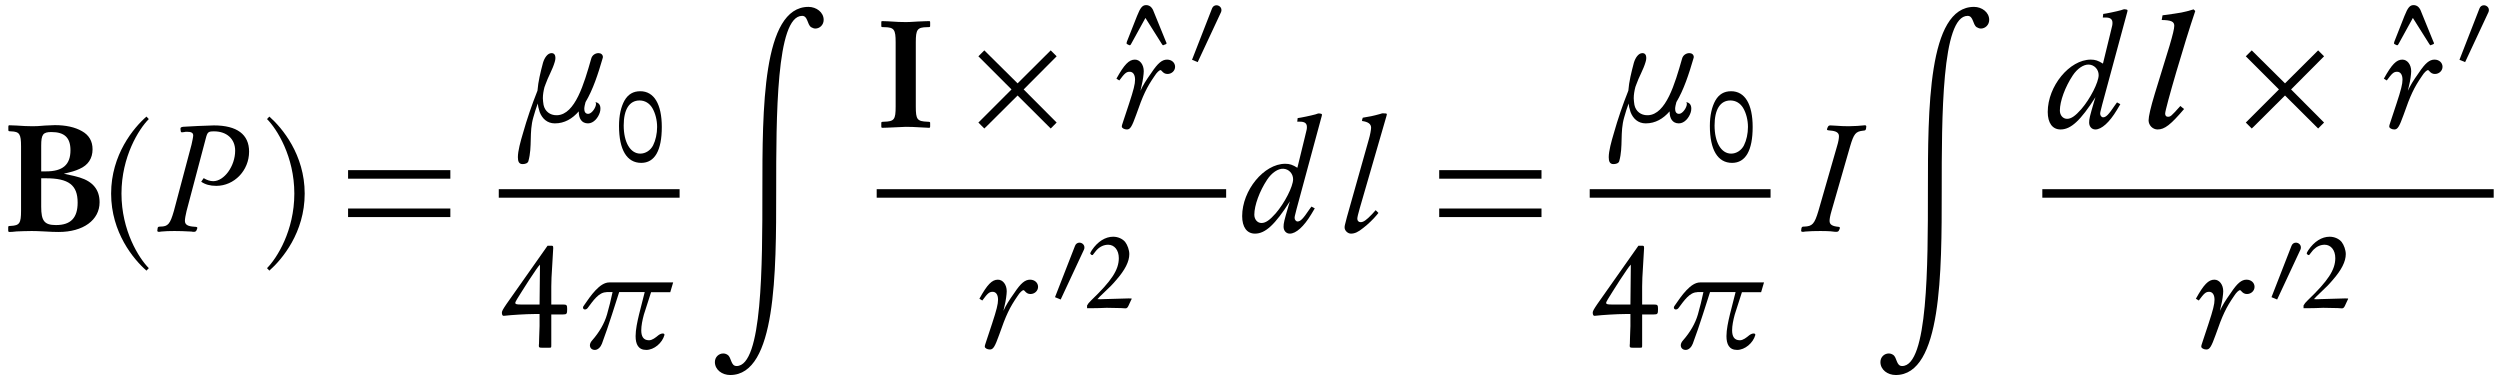 <?xml version="1.0" encoding="UTF-8"?>
<svg xmlns="http://www.w3.org/2000/svg" xmlns:xlink="http://www.w3.org/1999/xlink" width="708px" height="108px" viewBox="0 0 708 108" version="1.1">
<g id="surface1">
<path style=" stroke:none;fill-rule:nonzero;fill:rgb(0%,0%,0%);fill-opacity:1;" d="M 2.363 36.688 C 2.363 37.16 2.363 37.16 3.109 37.199 C 5.531 37.277 5.961 37.941 5.961 41.457 L 5.961 59.676 C 5.961 63.23 5.531 63.855 3.07 63.973 C 2.324 64.012 2.324 64.012 2.324 64.48 L 2.324 65.188 C 2.324 65.578 2.402 65.695 2.676 65.695 C 3.031 65.695 3.812 65.656 4.711 65.539 C 5.492 65.5 7.758 65.422 8.973 65.422 C 9.871 65.422 11.043 65.461 12.449 65.539 C 14.133 65.656 15.773 65.695 16.633 65.695 C 23.551 65.695 28.203 62.332 28.203 57.289 C 28.203 53.734 26.328 51.426 22.535 50.254 C 21.363 49.902 20.816 49.785 18.078 49.199 C 20.387 48.652 21.246 48.418 22.535 47.828 C 24.957 46.773 26.211 44.859 26.211 42.277 C 26.211 39.973 25.195 38.254 23.238 37.16 C 21.207 35.984 18.586 35.438 15.539 35.438 C 14.953 35.438 13.973 35.477 12.762 35.555 C 11.199 35.711 10.027 35.75 9.246 35.75 C 8.344 35.75 5.844 35.672 4.711 35.555 C 3.891 35.516 3.188 35.477 2.676 35.477 C 2.441 35.477 2.363 35.555 2.363 35.945 Z M 11.668 48.535 L 11.668 41.262 C 11.668 38.059 12.176 37.395 14.562 37.395 C 18.273 37.395 19.957 38.996 19.957 42.555 C 19.957 46.656 17.766 48.535 13.035 48.535 Z M 11.668 50.488 L 12.996 50.488 C 19.445 50.488 21.988 52.402 21.988 57.367 C 21.988 61.707 20.035 63.738 15.852 63.738 C 12.566 63.738 11.668 62.566 11.668 58.539 Z M 11.668 50.488 "/>
<path style=" stroke:none;fill-rule:nonzero;fill:rgb(0%,0%,0%);fill-opacity:1;" d="M 34.402 54.828 C 34.402 44.352 39.328 36.531 42.141 33.719 L 41.477 33.016 C 37.844 36.18 31.469 43.805 31.469 54.828 C 31.469 65.852 37.844 73.473 41.477 76.641 L 42.141 75.938 C 39.328 73.121 34.402 65.305 34.402 54.828 Z M 34.402 54.828 "/>
<path style=" stroke:none;fill-rule:nonzero;fill:rgb(0%,0%,0%);fill-opacity:1;" d="M 56.98 51.465 C 58.113 52.246 59.48 52.637 61.242 52.637 C 66.363 52.637 70.543 48.262 70.543 42.945 C 70.543 38.059 67.105 35.516 60.578 35.516 C 59.168 35.516 52.797 35.828 51.859 35.906 C 51.312 35.984 51.078 36.141 51.117 36.414 L 51.117 36.57 L 51.156 36.965 C 51.195 37.395 51.312 37.473 51.547 37.473 C 51.664 37.473 51.898 37.434 52.211 37.395 C 52.406 37.316 52.68 37.316 52.953 37.316 C 54.203 37.316 54.715 37.629 54.715 38.371 C 54.715 38.762 54.438 40.09 54.242 40.949 L 49.242 59.754 C 48.184 63.426 47.598 64.168 45.41 64.168 C 44.785 64.207 44.707 64.246 44.629 64.68 L 44.59 65.031 C 44.551 65.109 44.551 65.266 44.551 65.305 C 44.551 65.539 44.668 65.656 45.02 65.656 C 45.098 65.656 45.371 65.656 45.605 65.578 C 46.738 65.461 48.066 65.422 49.398 65.422 C 50.844 65.422 52.016 65.461 54.203 65.578 C 54.438 65.656 54.832 65.656 54.91 65.656 C 55.34 65.656 55.535 65.5 55.691 65.148 L 55.77 64.914 C 55.809 64.875 55.887 64.68 55.887 64.602 C 55.887 64.285 55.73 64.246 54.988 64.207 C 53.148 64.09 52.367 63.621 52.367 62.527 C 52.367 61.941 52.562 60.887 52.836 59.754 L 58.27 39.23 C 58.738 37.395 58.973 37.199 60.617 37.199 C 64.211 37.199 66.598 39.348 66.598 42.672 C 66.598 47.008 63.508 51.309 60.383 51.309 C 59.48 51.309 58.582 50.996 57.684 50.449 Z M 56.98 51.465 "/>
<path style=" stroke:none;fill-rule:nonzero;fill:rgb(0%,0%,0%);fill-opacity:1;" d="M 83.355 54.828 C 83.355 65.305 78.43 73.121 75.617 75.938 L 76.281 76.641 C 79.879 73.473 86.289 65.852 86.289 54.828 C 86.289 43.805 79.879 36.18 76.281 33.016 L 75.617 33.719 C 78.43 36.531 83.355 44.352 83.355 54.828 Z M 83.355 54.828 "/>
<path style=" stroke:none;fill-rule:nonzero;fill:rgb(0%,0%,0%);fill-opacity:1;" d="M 98.574 50.605 L 127.539 50.605 L 127.539 48.184 L 98.574 48.184 Z M 98.574 61.473 L 127.539 61.473 L 127.539 59.051 L 98.574 59.051 Z M 98.574 61.473 "/>
<path style=" stroke:none;fill-rule:nonzero;fill:rgb(0%,0%,0%);fill-opacity:1;" d="M 152.293 29.312 C 152.332 29.625 152.371 29.977 152.449 30.328 C 152.566 30.797 152.684 31.266 152.84 31.734 C 153.543 33.574 154.953 34.941 157.141 34.941 C 159.879 34.941 162.105 33.613 163.902 31.539 L 163.902 31.617 C 163.902 33.496 164.684 34.941 166.523 34.941 C 168.125 34.941 169.414 33.34 169.883 31.812 C 170 31.461 170.039 31.07 170.039 30.719 C 170.039 29.781 169.609 29.039 168.555 28.922 C 168.75 29.039 168.789 29.195 168.789 29.469 C 168.789 29.586 168.75 29.781 168.711 29.938 C 168.398 30.992 167.422 32.242 166.562 32.242 C 165.781 32.242 165.469 31.617 165.469 30.836 C 165.469 30.25 165.664 29.547 165.82 28.922 C 167.93 25.402 169.375 20.945 170.625 16.648 C 170.664 16.453 170.742 16.297 170.742 16.176 C 170.742 15.434 170.156 15.043 169.492 15.043 C 168.672 15.043 167.695 15.551 167.422 16.648 C 165.391 23.762 162.887 32.398 157.805 32.633 C 157.727 32.633 157.688 32.633 157.57 32.633 C 155.812 32.633 154.328 31.578 153.934 29.703 C 153.855 29.078 153.738 28.453 153.738 27.828 C 153.738 26.77 153.934 25.676 154.207 24.621 C 154.328 24.387 154.367 24.23 154.445 23.996 C 155.188 21.805 156.477 19.734 157.102 17.547 C 157.219 17.156 157.297 16.766 157.297 16.414 C 157.297 15.629 156.984 15.043 156.203 15.043 C 155.031 15.043 154.168 16.453 153.777 17.781 C 153.074 20.438 152.41 23.098 152.215 25.676 C 150.613 29.703 149.246 33.691 148.109 37.715 C 147.406 40.062 146.664 42.758 146.664 44.52 C 146.664 45.73 146.977 46.473 147.992 46.473 C 148.656 46.473 149.441 46.277 149.637 45.652 C 150.809 41.43 149.793 37.48 151.043 33.223 C 151.395 31.93 151.824 30.602 152.293 29.312 Z M 152.293 29.312 "/>
<path style=" stroke:none;fill-rule:nonzero;fill:rgb(0%,0%,0%);fill-opacity:1;" d="M 181.324 25.836 C 179.332 25.836 177.887 26.695 176.867 28.453 C 175.852 30.254 175.305 32.754 175.305 35.648 C 175.305 42.449 177.531 46.125 181.598 46.125 C 185.43 46.125 187.422 42.605 187.422 35.961 C 187.422 29.512 185.234 25.836 181.324 25.836 Z M 181.129 28.453 C 182.652 28.453 183.945 29.234 184.766 30.645 C 185.586 32.051 186.094 34.004 186.094 35.961 C 186.094 37.875 185.664 39.75 184.961 41.16 C 184.219 42.605 182.809 43.504 181.324 43.504 C 178.512 43.504 176.633 40.297 176.633 35.531 C 176.633 30.996 178.238 28.453 181.129 28.453 Z M 181.129 28.453 "/>
<path style="fill:none;stroke-width:0.964;stroke-linecap:butt;stroke-linejoin:miter;stroke:rgb(0%,0%,0%);stroke-opacity:1;stroke-miterlimit:10;" d="M 74.454 -2.088 L 94.922 -2.088 " transform="matrix(2.502,0,0,-2.502,-45.032,49.557)"/>
<path style=" stroke:none;fill-rule:nonzero;fill:rgb(0%,0%,0%);fill-opacity:1;" d="M 156.125 89.051 L 159.41 89.051 C 160.504 89.051 160.621 88.895 160.621 87.527 C 160.621 86.395 160.504 86.238 159.41 86.238 L 156.125 86.238 L 156.125 81.156 C 156.125 79.828 156.203 77.793 156.398 75.02 C 156.516 72.715 156.672 70.68 156.672 70.289 C 156.672 69.586 156.594 69.586 155.969 69.586 L 155.07 69.586 L 143.422 86.121 C 142.445 87.566 142.133 88.113 142.133 88.543 C 142.133 89.129 142.328 89.445 142.602 89.445 C 142.68 89.445 142.914 89.445 143.07 89.406 C 144.672 89.207 149.129 88.934 151.238 88.934 L 152.805 88.934 L 152.805 92.336 L 152.688 95.699 L 152.648 97.301 L 152.609 97.73 L 152.609 98.004 C 152.609 98.355 152.727 98.473 153.43 98.473 L 155.539 98.473 C 156.125 98.473 156.125 98.473 156.125 97.73 Z M 152.805 86.238 L 147.488 86.238 C 146.195 86.238 145.922 86.121 145.922 85.73 C 145.922 85.535 146.664 84.246 147.84 82.445 L 149.832 79.32 C 151.668 76.582 152.332 75.527 152.922 74.941 Z M 152.805 86.238 "/>
<path style=" stroke:none;fill-rule:nonzero;fill:rgb(0%,0%,0%);fill-opacity:1;" d="M 171.754 82.719 L 173.477 82.719 C 173.047 84.832 172.496 86.941 171.91 89.051 C 171.168 91.633 169.684 94.133 167.73 96.363 C 167.297 96.832 167.062 97.34 167.062 97.77 C 167.062 98.512 167.574 99.098 168.473 99.098 C 169.332 99.098 170.113 98.277 170.465 97.34 C 171.48 94.602 172.418 91.867 173.32 89.051 L 175.352 82.719 L 182.582 82.719 L 180.98 89.051 C 180.473 91.164 180.004 93.352 180.004 95.191 C 180.004 97.457 180.746 99.098 183.012 99.098 C 185.242 99.098 187.547 97.145 188.172 94.879 C 188.172 94.84 188.172 94.797 188.172 94.797 C 188.172 94.562 187.977 94.445 187.703 94.445 C 187.352 94.445 186.922 94.602 186.492 94.918 C 185.633 95.621 184.734 96.363 183.793 96.363 C 182.152 96.363 181.605 95.191 181.605 93.547 C 181.605 92.258 181.918 90.656 182.348 89.09 L 184.383 82.758 L 189.816 82.758 L 190.637 79.984 L 172.535 79.984 C 169.879 79.984 167.336 83.617 165.266 86.668 C 165.148 86.824 165.109 86.98 165.109 87.137 C 165.109 87.41 165.344 87.645 165.656 87.645 C 165.891 87.645 166.203 87.527 166.438 87.215 C 167.965 85.184 169.566 82.758 171.715 82.758 Z M 171.754 82.719 "/>
<path style=" stroke:none;fill-rule:nonzero;fill:rgb(0%,0%,0%);fill-opacity:1;" d="M 228.961 1.949 C 215.906 1.949 215.906 31.031 215.906 54.094 C 215.906 75.086 215.906 103.66 208.598 103.66 C 206.914 103.66 207.188 101.238 206.055 100.496 C 205.664 100.223 205.234 100.105 204.805 100.105 C 203.594 100.105 202.457 101.082 202.457 102.527 C 202.457 104.719 204.492 106.203 206.797 106.203 C 219.816 106.203 219.816 77.121 219.816 54.094 C 219.816 33.066 219.816 4.492 227.164 4.492 C 228.805 4.492 228.57 6.914 229.703 7.695 C 230.094 7.93 230.527 8.086 230.918 8.086 C 232.129 8.086 233.262 7.07 233.262 5.625 C 233.262 3.473 231.191 1.949 228.961 1.949 Z M 228.961 1.949 "/>
<path style=" stroke:none;fill-rule:nonzero;fill:rgb(0%,0%,0%);fill-opacity:1;" d="M 253.648 30.172 C 253.648 33.887 253.258 34.395 250.324 34.473 C 249.582 34.512 249.582 34.512 249.582 34.98 L 249.582 35.684 C 249.582 36.074 249.621 36.195 249.895 36.195 C 250.246 36.195 250.754 36.195 251.34 36.152 C 254.469 35.996 256.188 35.918 256.539 35.918 C 257.047 35.918 257.711 35.918 258.535 35.957 C 260.605 36.074 262.871 36.195 263.105 36.195 C 263.379 36.195 263.418 36.074 263.418 35.684 L 263.418 34.98 C 263.418 34.512 263.418 34.512 262.676 34.473 C 259.746 34.355 259.355 33.887 259.355 30.172 L 259.355 11.957 C 259.355 8.359 259.785 7.734 262.52 7.695 C 263.418 7.695 263.418 7.695 263.418 7.188 L 263.418 6.445 C 263.418 6.055 263.379 5.977 263.105 5.977 C 262.793 5.977 262.363 5.977 261.816 6.016 C 260.996 6.055 260.371 6.094 259.941 6.094 C 257.477 6.25 257.242 6.25 256.461 6.25 C 255.953 6.25 255.289 6.25 254.469 6.211 C 252.395 6.055 250.129 5.977 249.855 5.977 C 249.621 5.977 249.582 6.055 249.582 6.445 L 249.582 7.188 C 249.582 7.695 249.582 7.695 250.48 7.695 C 253.219 7.734 253.648 8.359 253.648 11.957 Z M 253.648 30.172 "/>
<path style=" stroke:none;fill-rule:nonzero;fill:rgb(0%,0%,0%);fill-opacity:1;" d="M 288.18 27.047 L 297.562 36.391 L 299.242 34.707 L 289.898 25.328 L 299.242 15.945 L 297.562 14.266 L 288.18 23.605 L 278.758 14.266 L 277.078 15.945 L 286.461 25.328 L 277.078 34.707 L 278.758 36.391 L 279.617 35.566 Z M 288.18 27.047 "/>
<path style=" stroke:none;fill-rule:nonzero;fill:rgb(0%,0%,0%);fill-opacity:1;" d="M 324.387 5.082 L 329.039 12.469 C 329.156 12.664 329.273 12.82 329.43 12.82 C 329.469 12.82 329.547 12.781 329.664 12.703 L 330.094 12.547 C 330.289 12.469 330.367 12.391 330.367 12.273 C 330.367 12.195 330.328 12.039 330.211 11.844 L 327.203 4.457 C 326.5 2.656 326.5 2.656 326.066 2.109 C 325.715 1.68 325.129 1.445 324.621 1.445 C 323.566 1.445 322.98 2.07 322.004 4.535 L 319.148 11.766 C 319.07 12 319.031 12.156 319.031 12.234 C 319.031 12.352 319.109 12.43 319.227 12.508 L 319.773 12.781 L 319.969 12.82 C 320.086 12.82 320.203 12.703 320.32 12.469 Z M 324.387 5.082 "/>
<path style=" stroke:none;fill-rule:nonzero;fill:rgb(0%,0%,0%);fill-opacity:1;" d="M 316.992 22.785 C 318.516 20.715 318.988 20.324 319.926 20.324 C 320.863 20.324 321.449 21.145 321.449 22.551 C 321.449 23.801 321.059 25.406 319.73 29.43 L 318.125 34.277 C 317.695 35.566 317.695 35.566 317.695 35.84 C 317.695 36.273 318.398 36.664 319.145 36.664 C 320.082 36.664 320.551 35.879 321.762 32.52 C 323.715 26.891 324.734 24.777 326.961 21.535 C 327.625 20.48 328.328 19.855 328.68 19.855 C 328.758 19.855 328.875 19.934 329.031 20.129 C 329.5 20.676 329.973 20.949 330.637 20.949 C 331.809 20.949 332.785 20.051 332.785 18.914 C 332.785 17.742 331.809 16.883 330.52 16.883 C 329.109 16.883 327.898 17.859 326.062 20.637 C 324.422 22.941 323.715 24.113 322.973 25.719 L 323.324 24.152 C 323.637 22.98 323.91 20.988 323.91 20.168 C 323.91 18.289 322.816 16.883 321.41 16.883 C 319.73 16.883 318.398 18.25 316.172 22.277 Z M 316.992 22.785 "/>
<path style=" stroke:none;fill-rule:nonzero;fill:rgb(0%,0%,0%);fill-opacity:1;" d="M 343.25 2.391 L 337.582 16.93 L 339.188 17.594 L 345.793 3.445 C 345.91 3.211 345.91 3.016 345.91 2.82 C 345.91 2.039 345.207 1.492 344.504 1.492 C 343.996 1.492 343.484 1.766 343.25 2.391 Z M 343.25 2.391 "/>
<path style="fill:none;stroke-width:0.964;stroke-linecap:butt;stroke-linejoin:miter;stroke:rgb(0%,0%,0%);stroke-opacity:1;stroke-miterlimit:10;" d="M 117.23 -2.088 L 156.785 -2.088 " transform="matrix(2.502,0,0,-2.502,-45.032,49.557)"/>
<path style=" stroke:none;fill-rule:nonzero;fill:rgb(0%,0%,0%);fill-opacity:1;" d="M 278.188 85.105 C 279.711 83.031 280.18 82.641 281.121 82.641 C 282.059 82.641 282.645 83.461 282.645 84.871 C 282.645 86.121 282.254 87.723 280.926 91.75 L 279.32 96.598 C 278.891 97.887 278.891 97.887 278.891 98.16 C 278.891 98.59 279.594 98.98 280.34 98.98 C 281.277 98.98 281.746 98.199 282.957 94.84 C 284.91 89.207 285.93 87.098 288.156 83.855 C 288.82 82.797 289.523 82.172 289.875 82.172 C 289.953 82.172 290.07 82.25 290.227 82.445 C 290.695 82.992 291.164 83.266 291.832 83.266 C 293.004 83.266 293.98 82.367 293.98 81.234 C 293.98 80.062 293.004 79.203 291.715 79.203 C 290.305 79.203 289.094 80.18 287.258 82.953 C 285.613 85.262 284.91 86.434 284.168 88.035 L 284.52 86.473 C 284.832 85.301 285.105 83.305 285.105 82.484 C 285.105 80.609 284.012 79.203 282.605 79.203 C 280.926 79.203 279.594 80.57 277.367 84.598 Z M 278.188 85.105 "/>
<path style=" stroke:none;fill-rule:nonzero;fill:rgb(0%,0%,0%);fill-opacity:1;" d="M 304.445 69.621 L 298.777 84.16 L 300.383 84.824 L 306.988 70.676 C 307.105 70.441 307.105 70.246 307.105 70.051 C 307.105 69.27 306.402 68.719 305.699 68.719 C 305.191 68.719 304.68 68.992 304.445 69.621 Z M 304.445 69.621 "/>
<path style=" stroke:none;fill-rule:nonzero;fill:rgb(0%,0%,0%);fill-opacity:1;" d="M 307.859 87.289 L 308.875 87.289 C 309.227 87.289 309.969 87.25 311.258 87.25 C 312.273 87.211 313.059 87.172 313.41 87.172 L 317.512 87.25 C 318.02 87.289 318.492 87.328 318.727 87.328 C 319.117 87.328 319.352 87.094 319.586 86.586 L 320.328 84.98 C 320.484 84.707 320.484 84.707 320.484 84.629 C 320.484 84.512 320.484 84.512 319.547 84.512 L 312.707 84.707 C 311.648 84.746 311.648 84.746 311.531 84.746 C 311.297 84.746 311.141 84.746 310.789 84.707 C 310.984 84.551 311.18 84.316 311.375 84.082 C 314.855 80.762 314.855 80.762 316.105 79.312 C 318.609 76.461 319.82 74.074 319.82 71.965 C 319.82 70.832 319.312 69.387 318.648 68.523 C 317.902 67.625 316.613 67.039 315.246 67.039 C 313.02 67.039 310.867 68.406 309.227 70.832 C 308.914 71.301 308.758 71.613 308.758 71.77 C 308.758 71.848 308.797 71.926 308.914 72.004 L 309.109 72.199 C 309.188 72.238 309.266 72.238 309.344 72.238 C 309.422 72.238 309.5 72.238 309.656 71.965 C 310.477 70.91 310.477 70.91 310.711 70.676 C 311.609 69.777 312.707 69.309 313.84 69.309 C 315.598 69.309 316.848 70.832 316.848 73.098 C 316.848 76.422 314.816 79.508 309.031 85.059 C 308.328 85.766 308.211 85.883 307.859 86.508 Z M 307.859 87.289 "/>
<path style=" stroke:none;fill-rule:nonzero;fill:rgb(0%,0%,0%);fill-opacity:1;" d="M 367.379 34.461 L 368.199 34.461 C 369.488 34.461 370.113 34.93 370.113 35.945 C 370.113 36.531 370.113 36.531 369.527 38.879 L 367.418 47.516 C 366.051 46.656 365.227 46.383 363.977 46.383 C 357.957 46.383 351.781 53.891 351.781 61.199 C 351.781 64.324 353.109 66.164 355.418 66.164 C 358.348 66.164 361.086 63.621 365.305 57.016 L 364.914 58.266 C 363.664 62.527 363.508 63.191 363.508 64.207 C 363.508 65.344 364.25 66.164 365.266 66.164 C 367.027 66.164 369.254 64.168 371.367 60.652 L 372.344 59.012 L 371.406 58.5 L 370.777 59.363 C 369.02 61.98 368.277 62.723 367.457 62.723 C 367.027 62.723 366.637 62.215 366.637 61.746 C 366.637 61.355 366.637 61.355 367.184 59.207 L 374.219 33.211 C 374.336 32.859 374.375 32.625 374.375 32.469 C 374.375 32.312 374.258 32.234 374.062 32.195 L 373.789 32.156 C 373.555 32.117 373.555 32.117 373.516 32.117 C 373.32 32.117 373.203 32.156 372.539 32.391 C 371.289 32.742 368.277 33.367 367.496 33.445 Z M 363.43 47.789 C 365.031 47.867 366.207 49.199 366.207 50.762 C 366.207 52.793 363.82 57.484 361.281 60.418 C 359.598 62.332 358.426 63.152 357.254 63.152 C 356.082 63.152 355.223 62.137 355.223 60.809 C 355.223 58.148 356.707 54.125 358.855 50.879 C 360.148 48.926 361.945 47.711 363.43 47.789 Z M 363.43 47.789 "/>
<path style=" stroke:none;fill-rule:nonzero;fill:rgb(0%,0%,0%);fill-opacity:1;" d="M 389.59 59.52 L 388.57 60.652 C 386.93 62.371 386.109 62.918 385.328 62.918 C 384.781 62.918 384.391 62.527 384.391 61.98 C 384.391 61.473 384.625 60.613 385.094 58.93 L 392.637 32.898 C 392.754 32.43 392.754 32.43 392.754 32.391 C 392.754 32.195 392.676 32.156 392.363 32.117 L 391.973 32.117 C 391.777 32.078 391.777 32.078 391.66 32.078 C 391.465 32.078 391.348 32.117 390.723 32.312 C 390.176 32.469 388.648 32.859 388.375 32.898 L 386.188 33.289 L 385.953 33.328 C 385.797 33.641 385.758 33.836 385.719 34.266 C 387.438 34.5 388.297 35.086 388.297 36.18 C 388.297 36.688 388.023 38.254 387.633 39.543 L 381.457 61.434 C 380.793 63.973 380.793 63.973 380.793 64.441 C 380.793 65.305 381.691 66.164 382.59 66.164 C 383.648 66.164 384.625 65.734 386.109 64.523 C 387.359 63.582 388.965 62.02 389.863 60.926 L 390.371 60.301 Z M 389.59 59.52 "/>
<path style=" stroke:none;fill-rule:nonzero;fill:rgb(0%,0%,0%);fill-opacity:1;" d="M 407.582 50.605 L 436.551 50.605 L 436.551 48.184 L 407.582 48.184 Z M 407.582 61.473 L 436.551 61.473 L 436.551 59.051 L 407.582 59.051 Z M 407.582 61.473 "/>
<path style=" stroke:none;fill-rule:nonzero;fill:rgb(0%,0%,0%);fill-opacity:1;" d="M 461.223 29.312 C 461.262 29.625 461.301 29.977 461.379 30.328 C 461.496 30.797 461.613 31.266 461.77 31.734 C 462.477 33.574 463.883 34.941 466.07 34.941 C 468.809 34.941 471.035 33.613 472.832 31.539 L 472.832 31.617 C 472.832 33.496 473.617 34.941 475.453 34.941 C 477.055 34.941 478.344 33.34 478.816 31.812 C 478.934 31.461 478.973 31.07 478.973 30.719 C 478.973 29.781 478.543 29.039 477.484 28.922 C 477.68 29.039 477.719 29.195 477.719 29.469 C 477.719 29.586 477.68 29.781 477.641 29.938 C 477.328 30.992 476.352 32.242 475.492 32.242 C 474.711 32.242 474.398 31.617 474.398 30.836 C 474.398 30.25 474.594 29.547 474.75 28.922 C 476.859 25.402 478.305 20.945 479.559 16.648 C 479.598 16.453 479.676 16.297 479.676 16.176 C 479.676 15.434 479.09 15.043 478.422 15.043 C 477.602 15.043 476.625 15.551 476.352 16.648 C 474.32 23.762 471.816 32.398 466.734 32.633 C 466.656 32.633 466.617 32.633 466.5 32.633 C 464.742 32.633 463.258 31.578 462.867 29.703 C 462.789 29.078 462.672 28.453 462.672 27.828 C 462.672 26.77 462.867 25.676 463.141 24.621 C 463.258 24.387 463.297 24.23 463.375 23.996 C 464.117 21.805 465.406 19.734 466.031 17.547 C 466.148 17.156 466.227 16.766 466.227 16.414 C 466.227 15.629 465.914 15.043 465.133 15.043 C 463.961 15.043 463.102 16.453 462.711 17.781 C 462.008 20.438 461.34 23.098 461.145 25.676 C 459.543 29.703 458.176 33.691 457.043 37.715 C 456.34 40.062 455.594 42.758 455.594 44.52 C 455.594 45.73 455.906 46.473 456.926 46.473 C 457.59 46.473 458.371 46.277 458.566 45.652 C 459.738 41.43 458.723 37.48 459.973 33.223 C 460.324 31.93 460.754 30.602 461.223 29.312 Z M 461.223 29.312 "/>
<path style=" stroke:none;fill-rule:nonzero;fill:rgb(0%,0%,0%);fill-opacity:1;" d="M 490.254 25.836 C 488.262 25.836 486.816 26.695 485.801 28.453 C 484.781 30.254 484.234 32.754 484.234 35.648 C 484.234 42.449 486.465 46.125 490.527 46.125 C 494.359 46.125 496.355 42.605 496.355 35.961 C 496.355 29.512 494.164 25.836 490.254 25.836 Z M 490.059 28.453 C 491.586 28.453 492.875 29.234 493.695 30.645 C 494.516 32.051 495.023 34.004 495.023 35.961 C 495.023 37.875 494.594 39.75 493.891 41.16 C 493.148 42.605 491.742 43.504 490.254 43.504 C 487.441 43.504 485.566 40.297 485.566 35.531 C 485.566 30.996 487.168 28.453 490.059 28.453 Z M 490.059 28.453 "/>
<path style="fill:none;stroke-width:0.964;stroke-linecap:butt;stroke-linejoin:miter;stroke:rgb(0%,0%,0%);stroke-opacity:1;stroke-miterlimit:10;" d="M 197.937 -2.088 L 218.407 -2.088 " transform="matrix(2.502,0,0,-2.502,-45.032,49.557)"/>
<path style=" stroke:none;fill-rule:nonzero;fill:rgb(0%,0%,0%);fill-opacity:1;" d="M 465.055 89.051 L 468.34 89.051 C 469.434 89.051 469.551 88.895 469.551 87.527 C 469.551 86.395 469.434 86.238 468.34 86.238 L 465.055 86.238 L 465.055 81.156 C 465.055 79.828 465.133 77.793 465.328 75.02 C 465.445 72.715 465.602 70.68 465.602 70.289 C 465.602 69.586 465.523 69.586 464.898 69.586 L 464 69.586 L 452.352 86.121 C 451.375 87.566 451.062 88.113 451.062 88.543 C 451.062 89.129 451.258 89.445 451.531 89.445 C 451.609 89.445 451.844 89.445 452 89.406 C 453.602 89.207 458.059 88.934 460.172 88.934 L 461.734 88.934 L 461.734 92.336 L 461.617 95.699 L 461.578 97.301 L 461.539 97.73 L 461.539 98.004 C 461.539 98.355 461.656 98.473 462.359 98.473 L 464.469 98.473 C 465.055 98.473 465.055 98.473 465.055 97.73 Z M 461.734 86.238 L 456.418 86.238 C 455.129 86.238 454.855 86.121 454.855 85.73 C 454.855 85.535 455.598 84.246 456.77 82.445 L 458.762 79.32 C 460.602 76.582 461.266 75.527 461.852 74.941 Z M 461.734 86.238 "/>
<path style=" stroke:none;fill-rule:nonzero;fill:rgb(0%,0%,0%);fill-opacity:1;" d="M 480.688 82.719 L 482.406 82.719 C 481.977 84.832 481.43 86.941 480.844 89.051 C 480.098 91.633 478.613 94.133 476.66 96.363 C 476.23 96.832 475.996 97.34 475.996 97.77 C 475.996 98.512 476.504 99.098 477.402 99.098 C 478.262 99.098 479.043 98.277 479.395 97.34 C 480.41 94.602 481.352 91.867 482.25 89.051 L 484.281 82.719 L 491.516 82.719 L 489.91 89.051 C 489.402 91.164 488.934 93.352 488.934 95.191 C 488.934 97.457 489.676 99.098 491.945 99.098 C 494.172 99.098 496.477 97.145 497.105 94.879 C 497.105 94.84 497.105 94.797 497.105 94.797 C 497.105 94.562 496.906 94.445 496.633 94.445 C 496.281 94.445 495.852 94.602 495.422 94.918 C 494.562 95.621 493.664 96.363 492.727 96.363 C 491.082 96.363 490.535 95.191 490.535 93.547 C 490.535 92.258 490.848 90.656 491.277 89.09 L 493.312 82.758 L 498.746 82.758 L 499.566 79.984 L 481.469 79.984 C 478.809 79.984 476.27 83.617 474.195 86.668 C 474.078 86.824 474.039 86.98 474.039 87.137 C 474.039 87.41 474.273 87.645 474.586 87.645 C 474.82 87.645 475.137 87.527 475.371 87.215 C 476.895 85.184 478.496 82.758 480.648 82.758 Z M 480.688 82.719 "/>
<path style=" stroke:none;fill-rule:nonzero;fill:rgb(0%,0%,0%);fill-opacity:1;" d="M 514.969 59.754 C 513.875 63.426 513.25 64.09 510.984 64.168 C 510.355 64.168 510.277 64.246 510.16 64.68 L 510.121 65.031 C 510.082 65.109 510.082 65.188 510.082 65.305 C 510.082 65.539 510.199 65.656 510.551 65.656 C 510.668 65.656 510.984 65.656 511.18 65.578 C 512.625 65.461 513.836 65.422 515.555 65.422 C 516.809 65.422 517.668 65.461 518.371 65.5 C 519.66 65.656 519.777 65.656 520.051 65.656 C 520.48 65.656 520.715 65.5 520.832 65.148 L 520.949 64.914 C 521.027 64.758 521.066 64.641 521.066 64.562 C 521.066 64.402 520.949 64.285 520.754 64.246 C 518.918 64.09 518.137 63.621 518.137 62.566 C 518.137 61.98 518.293 61.082 518.684 59.754 L 523.961 41.418 C 525.016 37.863 525.523 37.238 527.637 37.004 C 528.262 36.965 528.34 36.887 528.457 36.453 L 528.496 36.141 C 528.535 36.023 528.535 35.945 528.535 35.867 C 528.535 35.594 528.418 35.477 528.105 35.477 C 528.027 35.477 527.988 35.477 527.715 35.516 C 527.242 35.594 524.898 35.75 523.57 35.75 C 522.359 35.75 521.418 35.711 519.152 35.555 C 518.84 35.516 518.488 35.516 518.371 35.516 C 517.941 35.516 517.785 35.672 517.629 35.984 L 517.512 36.258 C 517.395 36.531 517.395 36.531 517.395 36.609 C 517.395 36.844 517.512 36.887 518.254 36.965 C 520.012 37.082 520.793 37.59 520.793 38.566 C 520.793 39.191 520.637 40.168 520.246 41.418 Z M 514.969 59.754 "/>
<path style=" stroke:none;fill-rule:nonzero;fill:rgb(0%,0%,0%);fill-opacity:1;" d="M 559.039 1.949 C 545.984 1.949 545.984 31.031 545.984 54.094 C 545.984 75.086 545.984 103.66 538.676 103.66 C 536.992 103.66 537.266 101.238 536.133 100.496 C 535.742 100.223 535.312 100.105 534.883 100.105 C 533.672 100.105 532.535 101.082 532.535 102.527 C 532.535 104.719 534.57 106.203 536.875 106.203 C 549.895 106.203 549.895 77.121 549.895 54.094 C 549.895 33.066 549.895 4.492 557.242 4.492 C 558.883 4.492 558.648 6.914 559.781 7.695 C 560.172 7.93 560.605 8.086 560.996 8.086 C 562.207 8.086 563.34 7.07 563.34 5.625 C 563.34 3.473 561.27 1.949 559.039 1.949 Z M 559.039 1.949 "/>
<path style=" stroke:none;fill-rule:nonzero;fill:rgb(0%,0%,0%);fill-opacity:1;" d="M 595.516 4.961 L 596.336 4.961 C 597.625 4.961 598.25 5.43 598.25 6.445 C 598.25 7.031 598.25 7.031 597.664 9.379 L 595.555 18.016 C 594.184 17.156 593.363 16.883 592.113 16.883 C 586.094 16.883 579.918 24.387 579.918 31.699 C 579.918 34.824 581.246 36.664 583.555 36.664 C 586.484 36.664 589.223 34.121 593.441 27.516 L 593.051 28.766 C 591.801 33.027 591.645 33.691 591.645 34.707 C 591.645 35.84 592.387 36.664 593.402 36.664 C 595.164 36.664 597.391 34.668 599.5 31.152 L 600.48 29.508 L 599.539 29 L 598.914 29.859 C 597.156 32.48 596.414 33.223 595.594 33.223 C 595.164 33.223 594.773 32.715 594.773 32.246 C 594.773 31.855 594.773 31.855 595.32 29.703 L 602.355 3.711 C 602.473 3.359 602.512 3.125 602.512 2.965 C 602.512 2.809 602.395 2.73 602.199 2.691 L 601.926 2.652 C 601.691 2.613 601.691 2.613 601.652 2.613 C 601.457 2.613 601.34 2.652 600.676 2.887 C 599.422 3.242 596.414 3.867 595.633 3.945 Z M 591.566 18.289 C 593.168 18.367 594.34 19.699 594.34 21.262 C 594.34 23.293 591.957 27.984 589.418 30.918 C 587.734 32.832 586.562 33.652 585.391 33.652 C 584.219 33.652 583.355 32.637 583.355 31.309 C 583.355 28.648 584.844 24.621 586.992 21.379 C 588.281 19.422 590.082 18.211 591.566 18.289 Z M 591.566 18.289 "/>
<path style=" stroke:none;fill-rule:nonzero;fill:rgb(0%,0%,0%);fill-opacity:1;" d="M 617.473 30.016 C 614.816 32.988 614.695 33.066 613.914 33.066 C 613.445 33.066 613.172 32.715 613.172 32.168 C 613.172 30.801 618.723 11.84 621.695 3.125 L 621.227 2.652 C 618.215 3.555 617.902 3.594 612.43 4.336 L 612.195 5.664 C 614.855 5.703 615.754 6.094 615.754 7.305 C 615.754 8.086 615.363 9.73 614.422 12.934 L 610.242 26.539 C 609.066 30.406 608.48 32.988 608.48 34.082 C 608.48 35.488 609.656 36.664 611.023 36.664 C 613.016 36.664 614.695 35.371 618.527 30.879 Z M 617.473 30.016 "/>
<path style=" stroke:none;fill-rule:nonzero;fill:rgb(0%,0%,0%);fill-opacity:1;" d="M 647.113 27.047 L 656.496 36.391 L 658.176 34.707 L 648.836 25.328 L 658.176 15.945 L 656.496 14.266 L 647.113 23.605 L 637.695 14.266 L 636.012 15.945 L 645.395 25.328 L 636.012 34.707 L 637.695 36.391 L 638.555 35.566 Z M 647.113 27.047 "/>
<path style=" stroke:none;fill-rule:nonzero;fill:rgb(0%,0%,0%);fill-opacity:1;" d="M 683.324 5.082 L 687.977 12.469 C 688.094 12.664 688.211 12.82 688.367 12.82 C 688.406 12.82 688.484 12.781 688.602 12.703 L 689.031 12.547 C 689.227 12.469 689.305 12.391 689.305 12.273 C 689.305 12.195 689.266 12.039 689.148 11.844 L 686.137 4.457 C 685.434 2.656 685.434 2.656 685.004 2.109 C 684.652 1.68 684.066 1.445 683.559 1.445 C 682.504 1.445 681.914 2.07 680.938 4.535 L 678.086 11.766 C 678.008 12 677.969 12.156 677.969 12.234 C 677.969 12.352 678.047 12.43 678.164 12.508 L 678.711 12.781 L 678.906 12.82 C 679.023 12.82 679.141 12.703 679.258 12.469 Z M 683.324 5.082 "/>
<path style=" stroke:none;fill-rule:nonzero;fill:rgb(0%,0%,0%);fill-opacity:1;" d="M 675.93 22.785 C 677.453 20.715 677.922 20.324 678.859 20.324 C 679.801 20.324 680.387 21.145 680.387 22.551 C 680.387 23.801 679.996 25.406 678.664 29.43 L 677.062 34.277 C 676.633 35.566 676.633 35.566 676.633 35.84 C 676.633 36.273 677.336 36.664 678.078 36.664 C 679.016 36.664 679.484 35.879 680.699 32.52 C 682.652 26.891 683.668 24.777 685.898 21.535 C 686.562 20.48 687.266 19.855 687.617 19.855 C 687.695 19.855 687.812 19.934 687.969 20.129 C 688.438 20.676 688.906 20.949 689.57 20.949 C 690.742 20.949 691.723 20.051 691.723 18.914 C 691.723 17.742 690.742 16.883 689.453 16.883 C 688.047 16.883 686.836 17.859 684.996 20.637 C 683.355 22.941 682.652 24.113 681.91 25.719 L 682.262 24.152 C 682.574 22.98 682.848 20.988 682.848 20.168 C 682.848 18.289 681.754 16.883 680.348 16.883 C 678.664 16.883 677.336 18.25 675.109 22.277 Z M 675.93 22.785 "/>
<path style=" stroke:none;fill-rule:nonzero;fill:rgb(0%,0%,0%);fill-opacity:1;" d="M 702.188 2.391 L 696.52 16.93 L 698.121 17.594 L 704.73 3.445 C 704.848 3.211 704.848 3.016 704.848 2.82 C 704.848 2.039 704.141 1.492 703.438 1.492 C 702.93 1.492 702.422 1.766 702.188 2.391 Z M 702.188 2.391 "/>
<path style="fill:none;stroke-width:0.964;stroke-linecap:butt;stroke-linejoin:miter;stroke:rgb(0%,0%,0%);stroke-opacity:1;stroke-miterlimit:10;" d="M 249.168 -2.088 L 300.258 -2.088 " transform="matrix(2.502,0,0,-2.502,-45.032,49.557)"/>
<path style=" stroke:none;fill-rule:nonzero;fill:rgb(0%,0%,0%);fill-opacity:1;" d="M 622.695 85.105 C 624.223 83.031 624.691 82.641 625.629 82.641 C 626.566 82.641 627.152 83.461 627.152 84.871 C 627.152 86.121 626.762 87.723 625.434 91.75 L 623.828 96.598 C 623.398 97.887 623.398 97.887 623.398 98.16 C 623.398 98.59 624.105 98.98 624.848 98.98 C 625.785 98.98 626.254 98.199 627.465 94.84 C 629.418 89.207 630.438 87.098 632.664 83.855 C 633.328 82.797 634.031 82.172 634.383 82.172 C 634.461 82.172 634.578 82.25 634.734 82.445 C 635.207 82.992 635.676 83.266 636.34 83.266 C 637.512 83.266 638.488 82.367 638.488 81.234 C 638.488 80.062 637.512 79.203 636.223 79.203 C 634.812 79.203 633.602 80.18 631.766 82.953 C 630.125 85.262 629.418 86.434 628.676 88.035 L 629.027 86.473 C 629.34 85.301 629.617 83.305 629.617 82.484 C 629.617 80.609 628.52 79.203 627.113 79.203 C 625.434 79.203 624.105 80.57 621.875 84.598 Z M 622.695 85.105 "/>
<path style=" stroke:none;fill-rule:nonzero;fill:rgb(0%,0%,0%);fill-opacity:1;" d="M 648.953 69.621 L 643.285 84.16 L 644.887 84.824 L 651.492 70.676 C 651.609 70.441 651.609 70.246 651.609 70.051 C 651.609 69.27 650.906 68.719 650.203 68.719 C 649.695 68.719 649.188 68.992 648.953 69.621 Z M 648.953 69.621 "/>
<path style=" stroke:none;fill-rule:nonzero;fill:rgb(0%,0%,0%);fill-opacity:1;" d="M 652.363 87.289 L 653.379 87.289 C 653.73 87.289 654.477 87.25 655.766 87.25 C 656.781 87.211 657.562 87.172 657.914 87.172 L 662.02 87.25 C 662.527 87.289 662.996 87.328 663.23 87.328 C 663.621 87.328 663.855 87.094 664.09 86.586 L 664.832 84.98 C 664.988 84.707 664.988 84.707 664.988 84.629 C 664.988 84.512 664.988 84.512 664.051 84.512 L 657.211 84.707 C 656.156 84.746 656.156 84.746 656.039 84.746 C 655.805 84.746 655.648 84.746 655.297 84.707 C 655.492 84.551 655.688 84.316 655.883 84.082 C 659.359 80.762 659.359 80.762 660.613 79.312 C 663.113 76.461 664.324 74.074 664.324 71.965 C 664.324 70.832 663.816 69.387 663.152 68.523 C 662.41 67.625 661.121 67.039 659.75 67.039 C 657.523 67.039 655.375 68.406 653.73 70.832 C 653.418 71.301 653.262 71.613 653.262 71.77 C 653.262 71.848 653.301 71.926 653.418 72.004 L 653.613 72.199 C 653.691 72.238 653.77 72.238 653.848 72.238 C 653.926 72.238 654.004 72.238 654.16 71.965 C 654.984 70.91 654.984 70.91 655.219 70.676 C 656.117 69.777 657.211 69.309 658.344 69.309 C 660.105 69.309 661.355 70.832 661.355 73.098 C 661.355 76.422 659.32 79.508 653.535 85.059 C 652.832 85.766 652.715 85.883 652.363 86.508 Z M 652.363 87.289 "/>
</g>
</svg>
